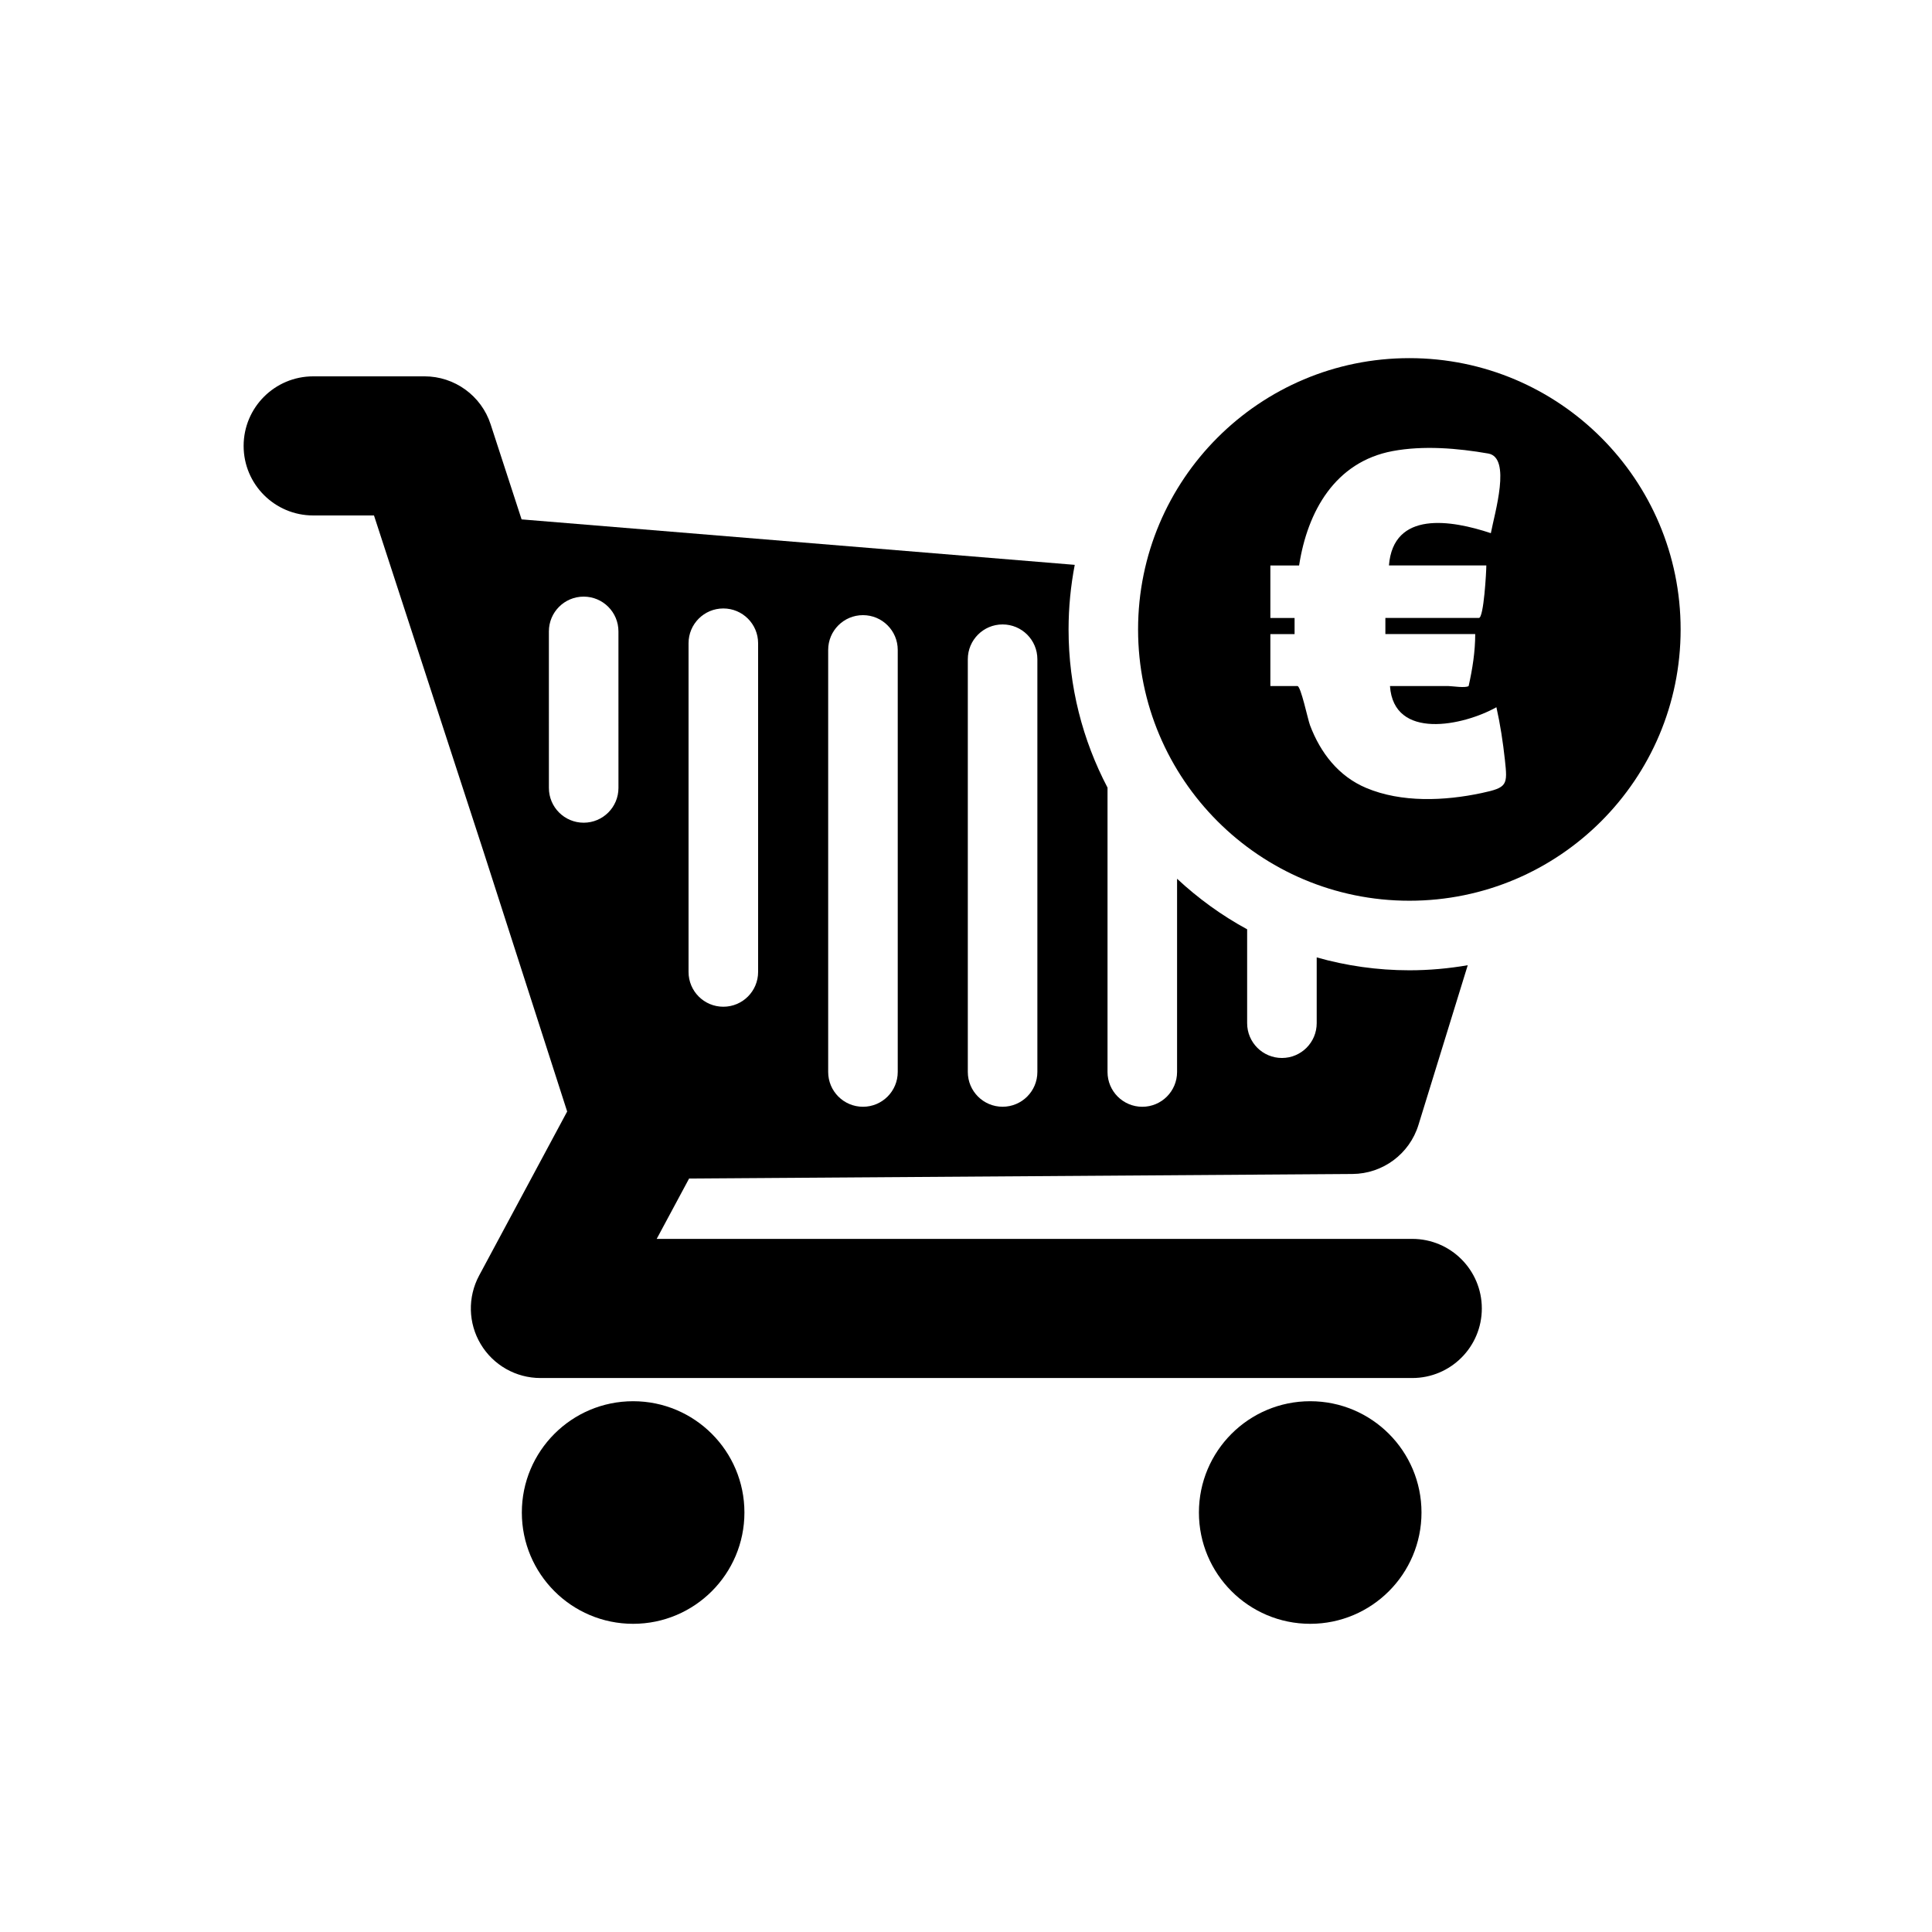 <?xml version="1.0" encoding="UTF-8"?>
<!-- Uploaded to: SVG Repo, www.svgrepo.com, Generator: SVG Repo Mixer Tools -->
<svg fill="#000000" width="800px" height="800px" version="1.1" viewBox="144 144 512 512" xmlns="http://www.w3.org/2000/svg">
 <g>
  <path d="m341.28 544.83c0 16.289-13.207 29.496-29.496 29.496-16.289 0-29.492-13.207-29.492-29.496 0-16.285 13.203-29.492 29.492-29.492 16.289 0 29.496 13.207 29.496 29.492"/>
  <path d="m520.71 544.83c0 16.289-13.203 29.496-29.492 29.496-16.289 0-29.492-13.207-29.492-29.496 0-16.285 13.203-29.492 29.492-29.492 16.289 0 29.492 13.207 29.492 29.492"/>
  <path d="m518.26 472.32h-200.23l8.59-16 175.8-1.203c8.039-0.055 15.121-5.316 17.488-13.004l13.059-42.32c-5.023 0.867-10.188 1.344-15.453 1.344-8.523 0-16.75-1.203-24.574-3.414v17.434c0 5.094-4.125 9.219-9.215 9.219s-9.219-4.125-9.219-9.219v-24.883c-6.762-3.672-12.984-8.191-18.57-13.395v51.211c0 5.094-4.125 9.219-9.215 9.219-5.094 0-9.215-4.125-9.215-9.219v-75.359c-6.578-12.535-10.324-26.781-10.324-41.918 0-5.859 0.574-11.582 1.637-17.121l-146.59-12.047-8.207-25.195c-2.469-7.586-9.547-12.715-17.527-12.715l-29.496 0.004c-10.184 0-18.434 8.254-18.434 18.434 0 10.184 8.258 18.43 18.434 18.43h16.113l29.109 89.332 22.086 68.629-23.336 43.48c-3.062 5.715-2.906 12.621 0.43 18.176 3.324 5.562 9.336 8.973 15.816 8.973h231.05c10.184 0 18.434-8.254 18.434-18.434 0-10.18-8.25-18.438-18.434-18.438zm-117.78-153.62c0-5.094 4.125-9.219 9.215-9.219 5.094 0 9.219 4.125 9.219 9.219v109.38c0 5.094-4.125 9.219-9.219 9.219-5.09 0-9.215-4.125-9.215-9.219zm-37.004-2.465c0-5.094 4.125-9.215 9.219-9.215s9.215 4.121 9.215 9.215v111.85c0 5.094-4.121 9.219-9.215 9.219s-9.219-4.125-9.219-9.219zm-37.004-1.773c0-5.094 4.121-9.215 9.215-9.215s9.219 4.121 9.219 9.215v87.117c0 5.09-4.125 9.215-9.219 9.215s-9.215-4.125-9.215-9.215zm-18.574 38.348c0 5.094-4.125 9.215-9.215 9.215-5.094 0-9.219-4.121-9.219-9.215l-0.004-41.48c0-5.098 4.125-9.219 9.219-9.219 5.09 0 9.215 4.121 9.215 9.219z"/>
  <path d="m517.5 238.91c-39.711 0-71.898 32.188-71.898 71.898 0 39.707 32.188 71.895 71.898 71.895 39.699 0 71.883-32.188 71.883-71.895s-32.184-71.898-71.883-71.898zm19.121 115.26c-9.754 2.082-21.219 2.59-30.582-1.367-7.316-3.082-12.121-9.309-14.871-16.605-0.574-1.5-2.422-10.387-3.332-10.387h-7.176v-13.773h6.418v-4.273h-6.418v-13.91h7.617c2.207-14.328 9.531-27.449 24.773-30.312 8.152-1.527 17.242-0.77 25.363 0.648 6.16 1.078 1.691 15.73 0.68 21.105-10.551-3.516-25.844-6.016-27.008 8.555h25.809c0 1.578-0.672 13.91-1.965 13.91h-8.184-16.605v4.273h23.809c0 4.656-0.734 9.254-1.742 13.773-0.836 0.59-4.449 0-5.406 0h-15.441c0.977 14.418 19.398 10.543 28.207 5.617 1.023 4.578 1.734 9.227 2.242 13.891 0.738 6.746 0.695 7.394-6.188 8.855z"/>
 </g>
</svg>